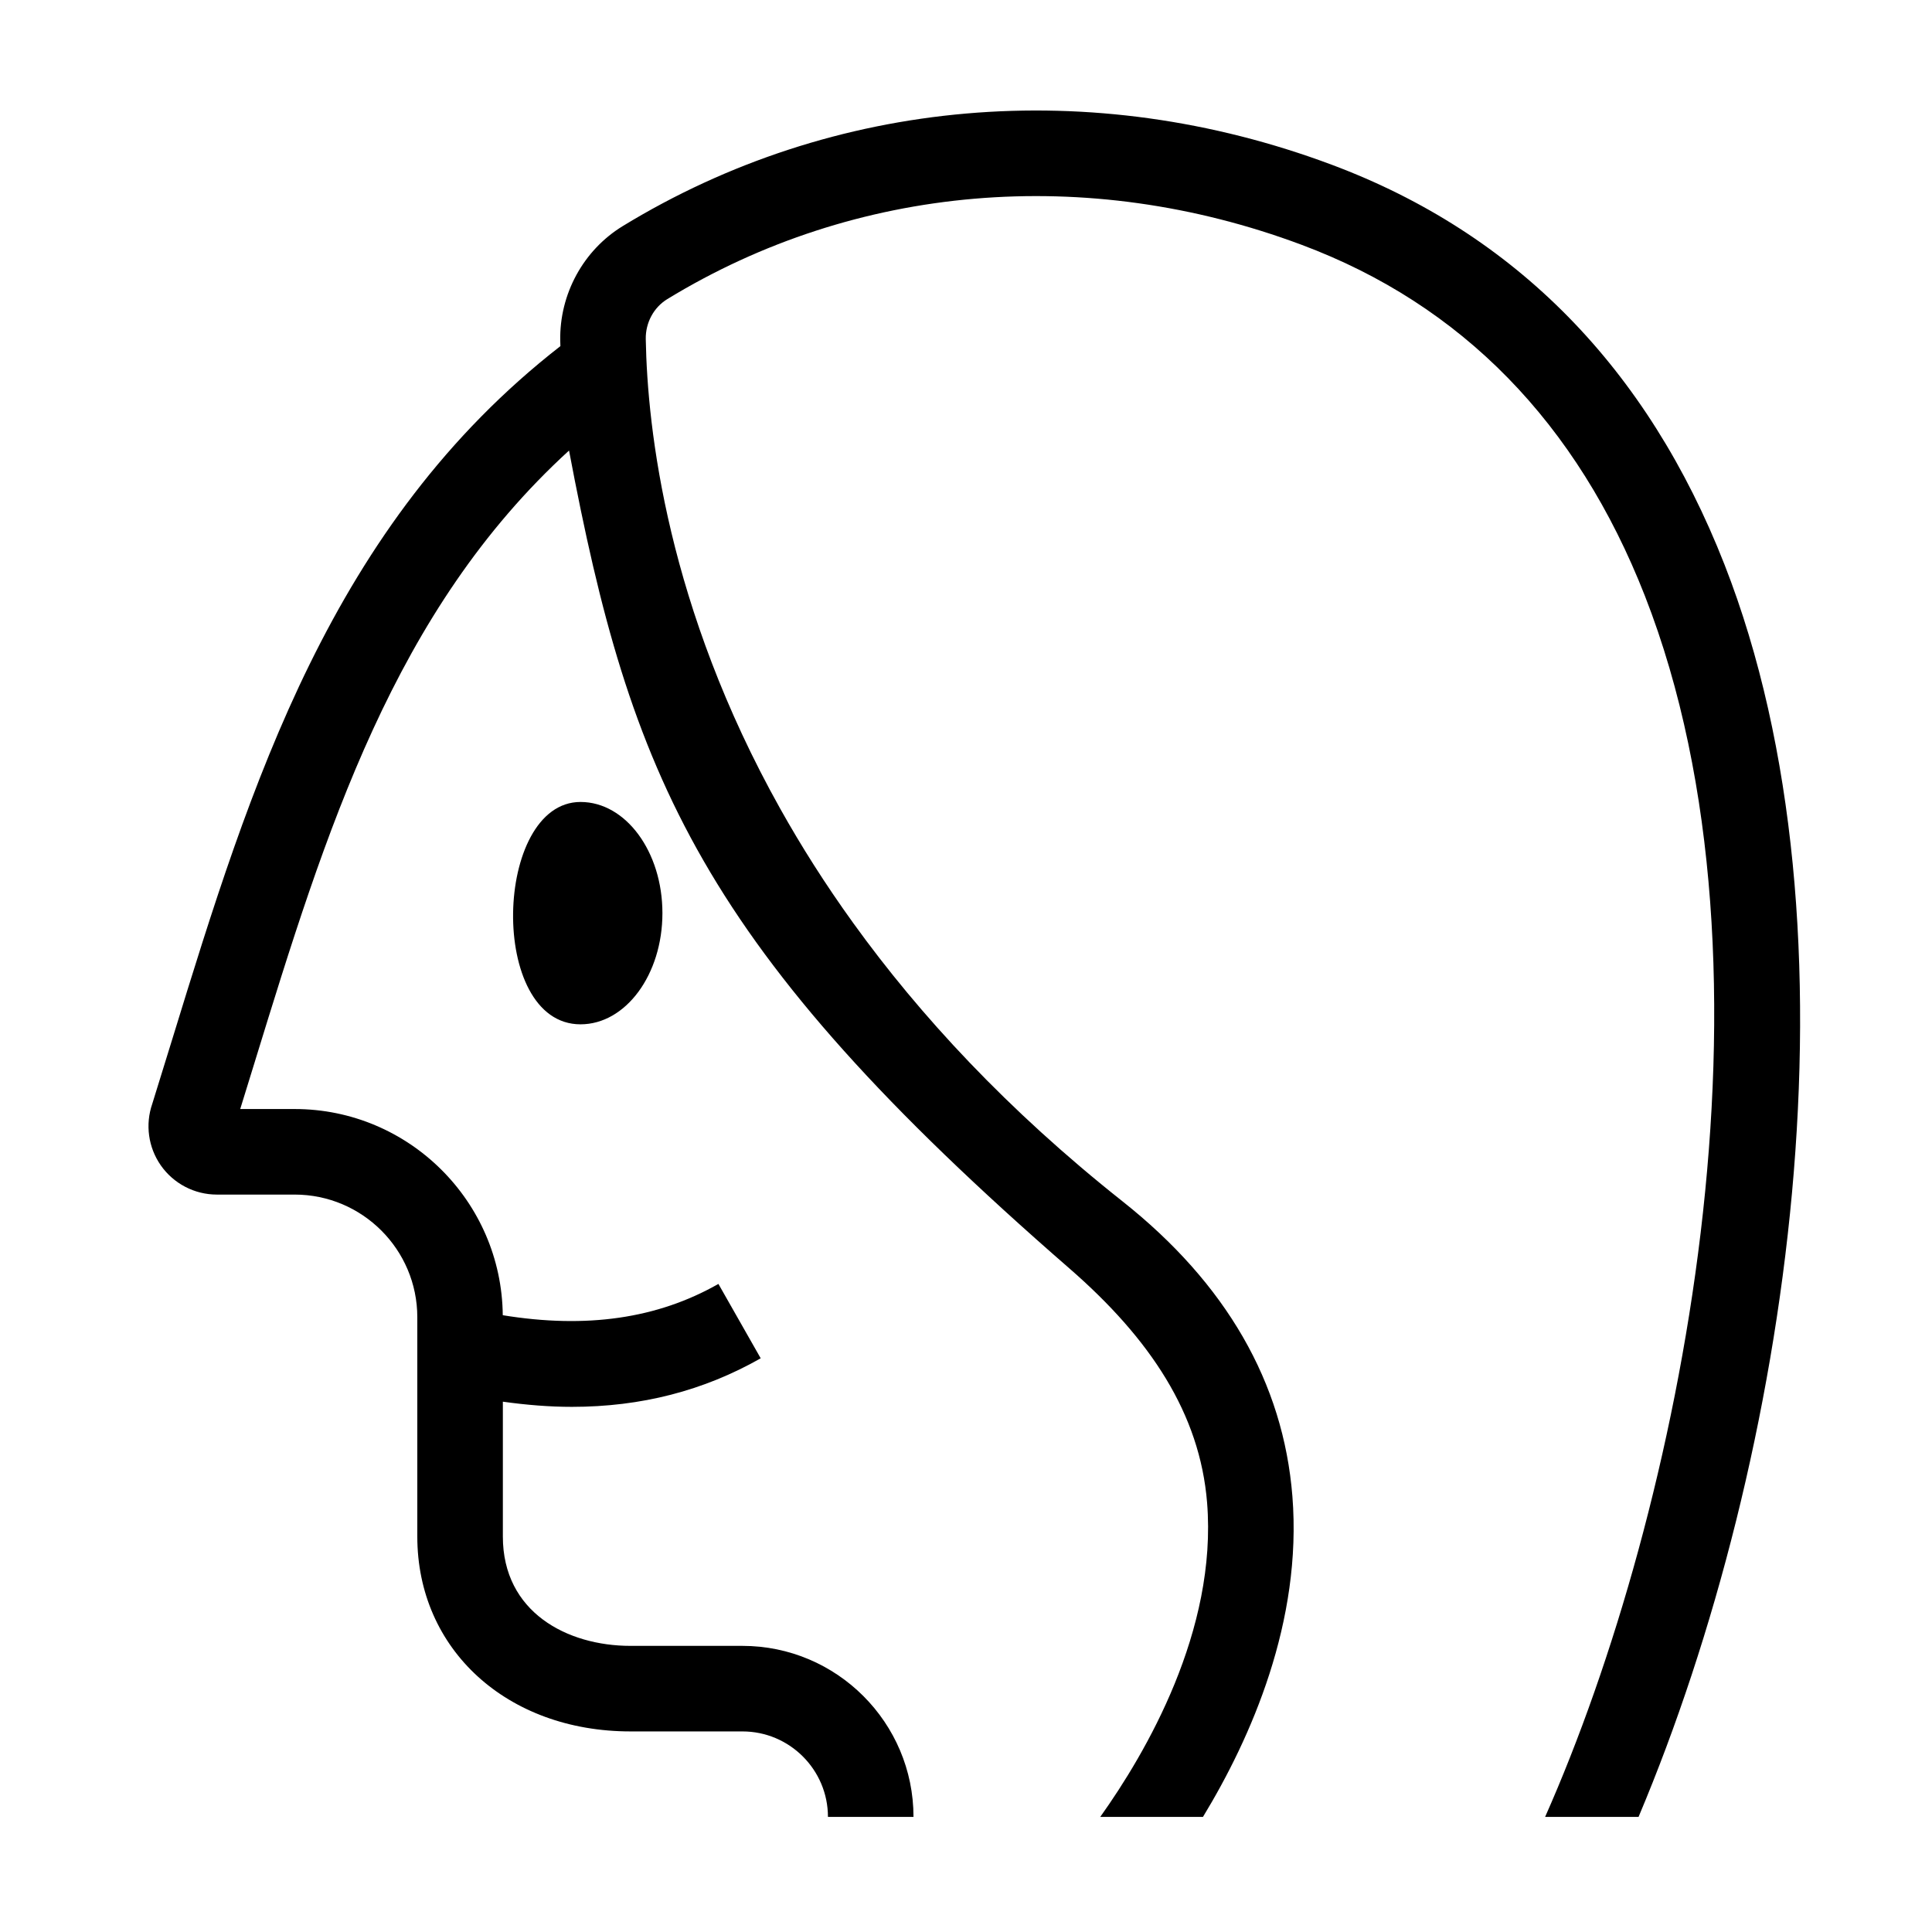 <?xml version="1.0" encoding="UTF-8"?>
<!-- Uploaded to: SVG Repo, www.svgrepo.com, Generator: SVG Repo Mixer Tools -->
<svg fill="#000000" width="800px" height="800px" version="1.1" viewBox="144 144 512 512" xmlns="http://www.w3.org/2000/svg">
 <path d="m297.85 356.53c-23.051 0-24.613 58.93 0 58.926 11.984-0.008 21.699-13.195 21.699-29.465 0-16.273-9.715-29.461-21.699-29.461zm255.62 268.97c35.848-80.77 65.285-224.37 26.438-323.6-17.961-45.871-48.562-77.168-90.965-93.023-56.965-21.305-118.24-16.062-168.11 14.395-3.586 2.191-5.773 6.25-5.699 10.578 0.426 24.004 5.781 71.117 35.605 124.41 5.562 9.941 11.98 20.098 19.383 30.359 17.641 24.477 40.809 49.539 71.332 73.73 27.492 21.781 42.648 48.082 45.043 78.164 2.644 33.207-10.969 64.031-23.699 84.988h-27.223c12.082-16.938 31.055-49.391 28.316-83.297-1.906-23.508-14.996-43.371-36.52-62.086-97.918-85.156-116.27-130.5-132.57-216.72-46.352 42.348-64.434 100.73-83.355 162.25-1.258 4.078-2.516 8.172-3.785 12.258h14.43c30.238 0 54.848 24.465 55.148 54.641 22.188 3.617 40.969 0.91 57.148-8.293l11.207 19.711c-15.113 8.59-31.664 12.867-50.055 12.867-5.891 0-11.996-0.492-18.277-1.371v35.746c0 20.012 16.992 28.969 33.84 28.969h29.656c24.992 0 45.328 20.332 45.328 45.328h-22.672c0-12.496-10.164-22.656-22.656-22.656h-29.656c-32.742 0-56.512-21.719-56.512-51.641v-58.125c0-17.926-14.578-32.504-32.5-32.504h-20.621c-5.922 0-11.473-2.898-14.863-7.75-3.316-4.758-4.152-10.82-2.258-16.289 1.832-5.852 3.629-11.707 5.434-17.559 20.578-66.906 41.965-135.96 102.73-183.25-0.012-0.488-0.031-1.012-0.043-1.48-0.211-12.332 6.129-23.945 16.547-30.32 55.871-34.113 124.34-40.043 187.87-16.285 48.688 18.207 83.723 53.867 104.13 105.99 37.867 96.719 17.406 236.66-22.785 331.87z" fill-rule="evenodd"/>
</svg>